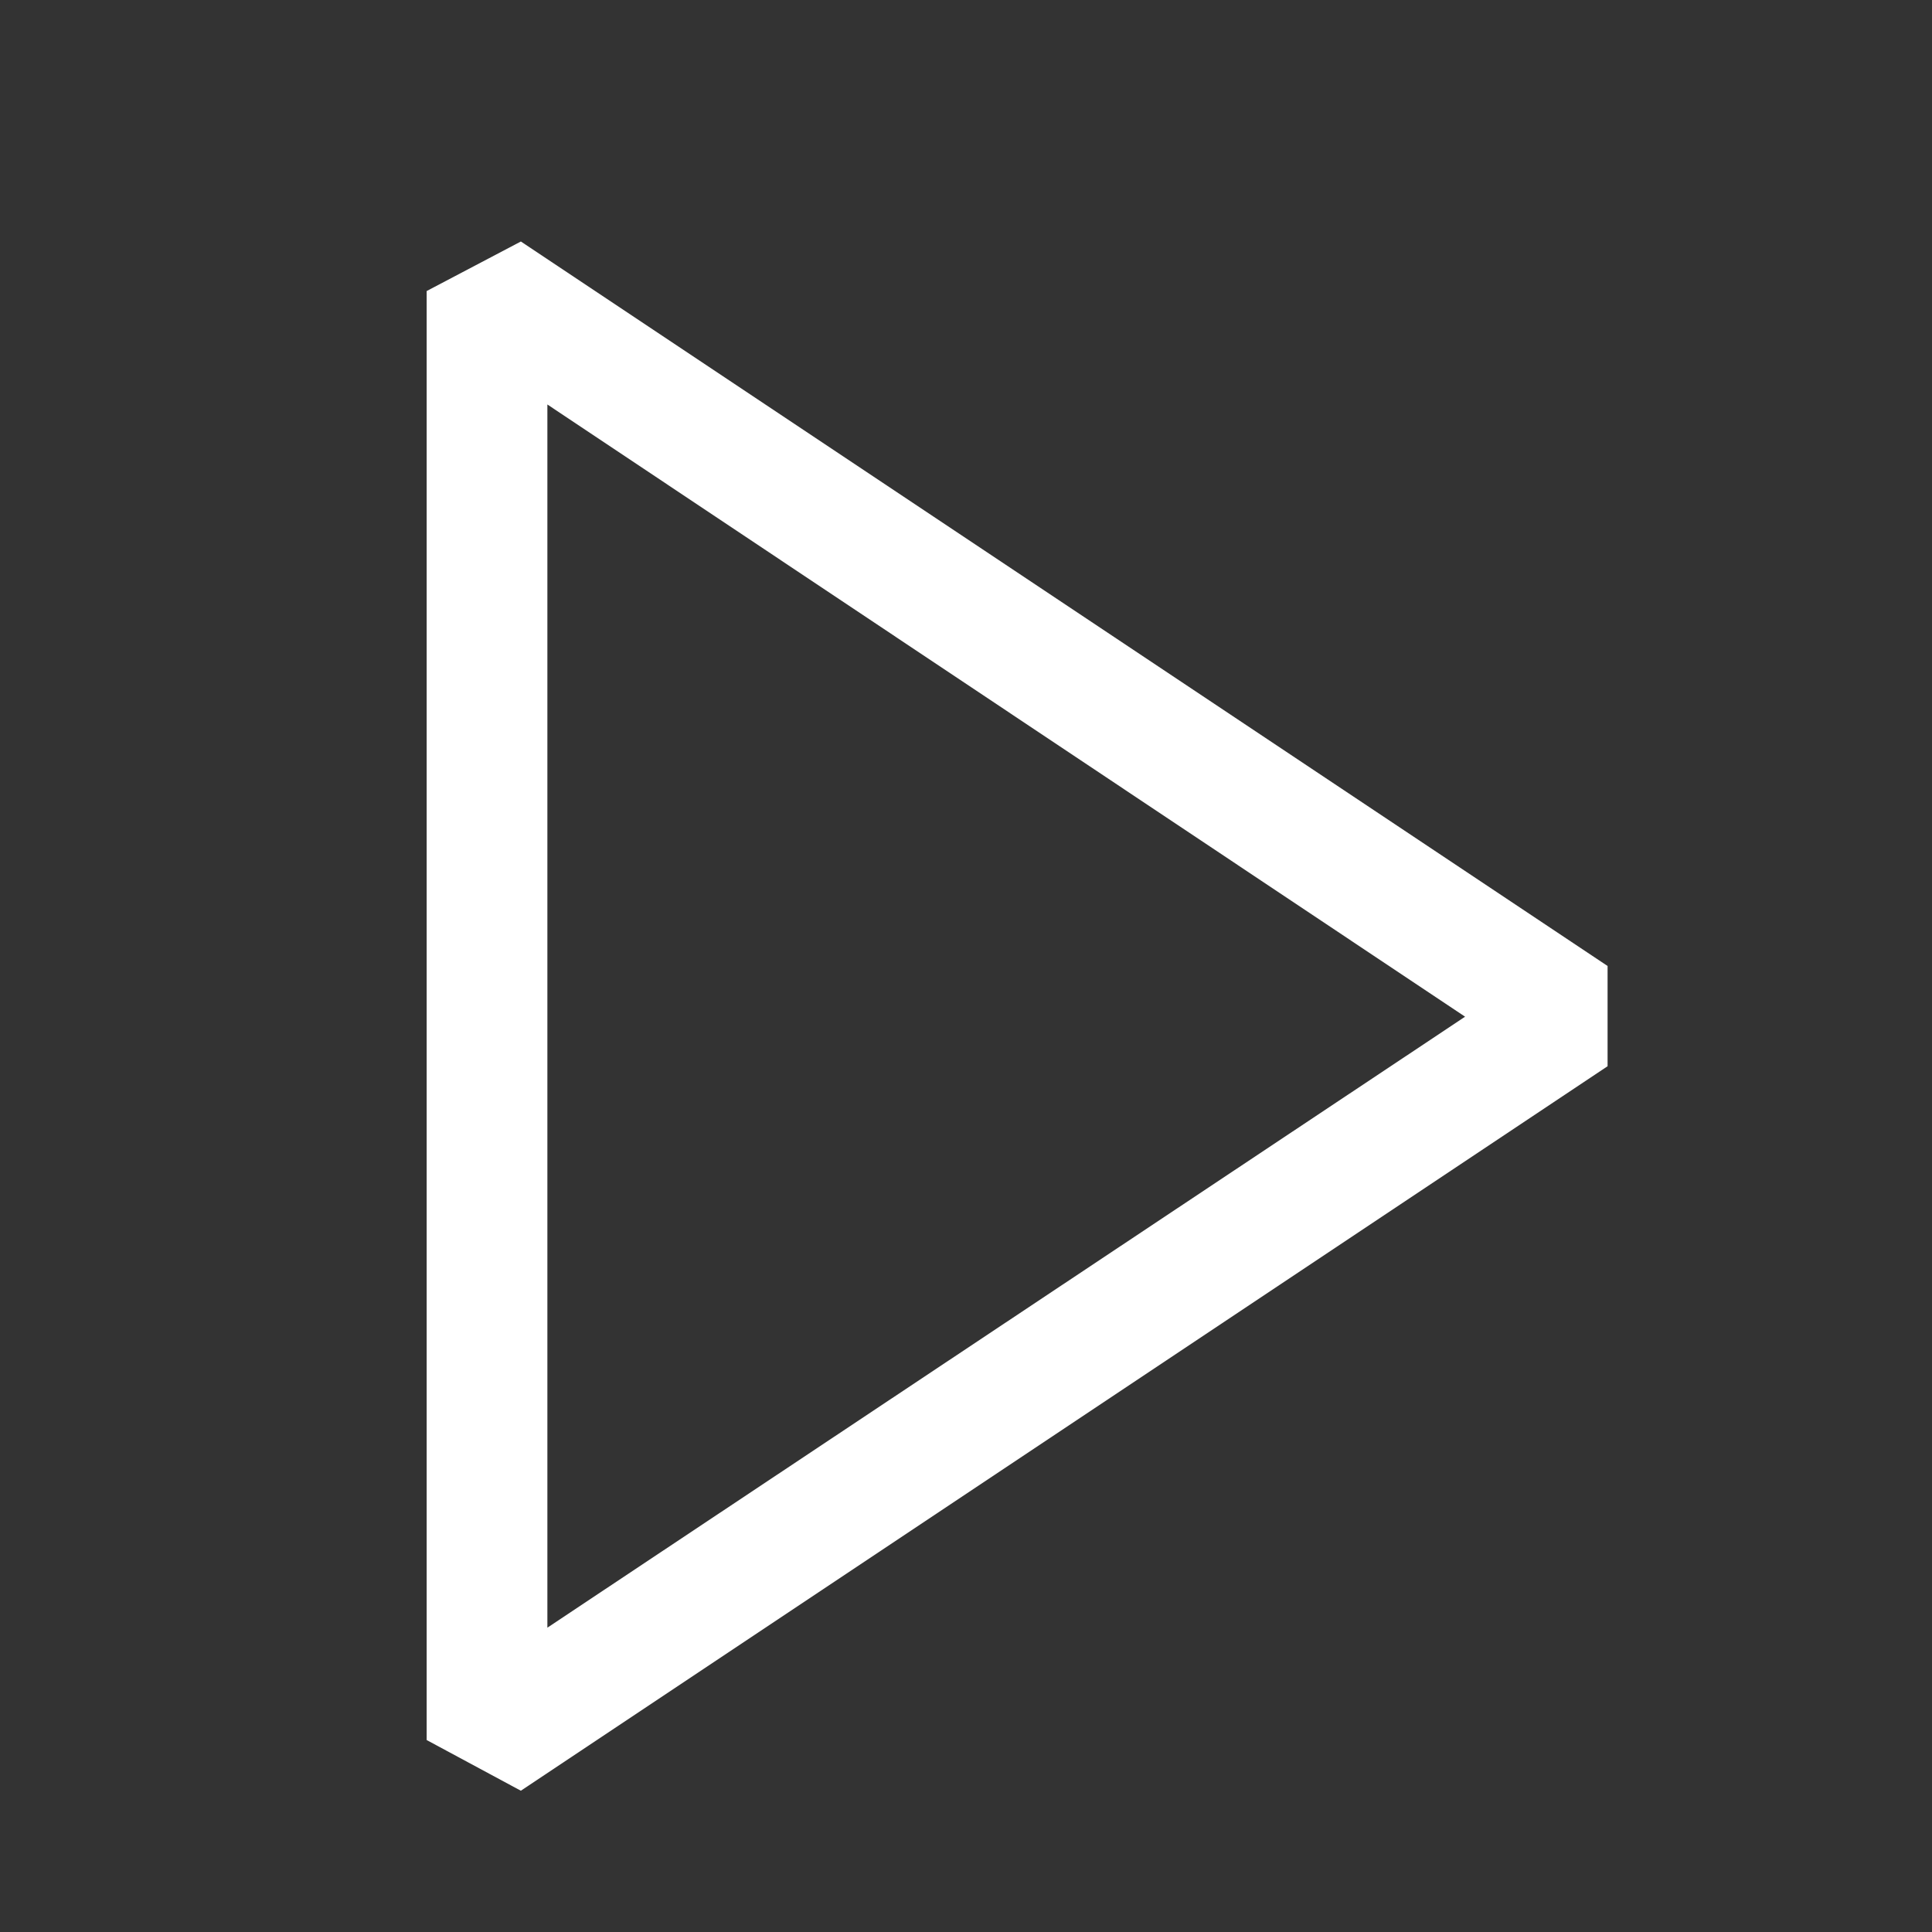 <svg xmlns="http://www.w3.org/2000/svg" width="25" height="25" viewBox="0 0 25 25" fill="none"><rect x="0" y="0" width="25" height="25" fill="#333333" stroke="none"/><path d="M6.74 3.125L5.521 3.766V22.516L6.74 23.172L20.802 13.797V12.5L6.74 3.125ZM7.083 21.062V5.234L18.958 13.156L7.083 21.062Z" fill="white"></path></svg>